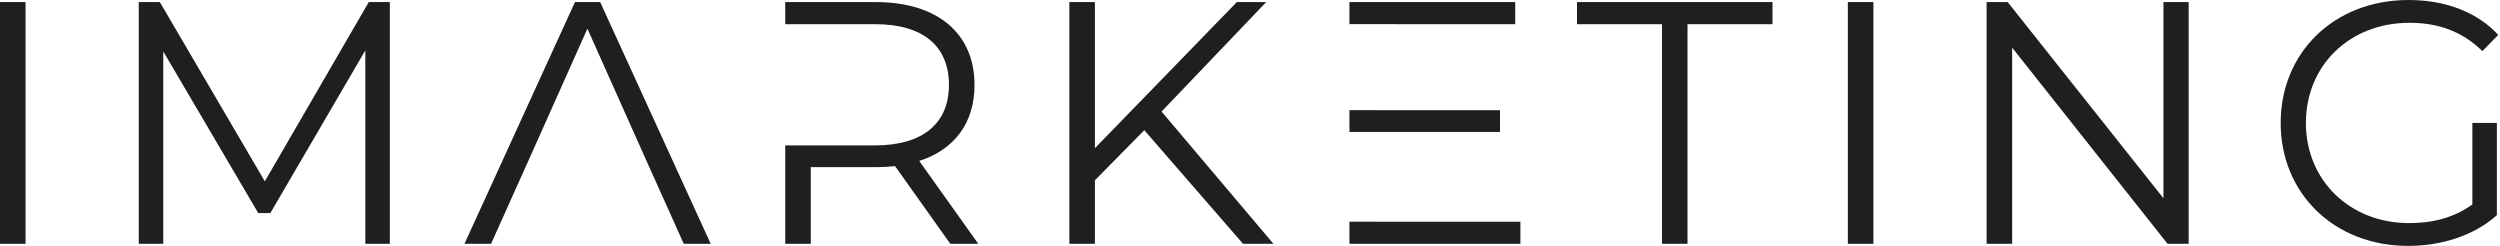 <?xml version="1.0"?>
<svg xmlns="http://www.w3.org/2000/svg" width="244" height="24" fill="none"><path d="M241.302 19.955V12h2.393v9c-2.225 1.989-5.393 3-8.663 3-7.18 0-12.438-5.09-12.438-12s5.258-12 12.472-12c3.573 0 6.674 1.146 8.764 3.404l-1.551 1.585c-1.988-1.955-4.348-2.764-7.112-2.764-5.831 0-10.112 4.146-10.112 9.775 0 5.596 4.281 9.775 10.078 9.775 2.259 0 4.349-.505 6.169-1.82zM211.151.202h2.461v23.596h-2.056L196.387 4.652v19.146h-2.494V.202h2.056l15.202 19.146V.202zM180.35 23.798V.202h2.495v23.596h-2.495zm-18.142 0V2.36h-8.292V.202h19.079V2.36h-8.293v21.438h-2.494zm-40.884 0l-9.64-11.09-4.82 4.888v6.202h-2.495V.202h2.495v14.259L120.718.202h2.865l-10.214 10.686 10.922 12.91h-2.967zM35.992.202h2.056v23.596h-2.393V4.92l-9.27 15.877h-1.18l-9.27-15.776v18.776h-2.393V.202H15.6l10.247 17.495L35.992.202zM0 23.798V.202h2.494v23.596H0z" fill="#1F1F1F"/><path fill-rule="evenodd" clip-rule="evenodd" d="M95.482 23.798h-2.73l-5.394-7.584c-.606.067-1.213.1-1.887.1h-6.337v7.484h-2.495V14.19h2.495v.001h6.27c4.718 0 7.213-2.191 7.213-5.899 0-3.775-2.495-5.932-7.214-5.932H76.64V.202h8.832c6 0 9.64 3.034 9.64 8.09 0 3.708-1.955 6.303-5.393 7.416l5.764 8.09z" fill="#1F1F1F"/><path d="M63.904 17.494l2.832 6.304h2.63L58.578.202h-2.461L45.331 23.798h2.596l2.831-6.304.91-2.022 5.663-12.674 5.663 12.674.91 2.022zM134.2 21.64h14.191v2.158h-16.686v-2.16h2.495v.002zm12.202-8.764v-2.123h-12.202v-.003h-2.495v2.125l14.697.001zM131.704.202v2.154h4.552v.004h11.628V.202h-16.18z" fill="#1F1F1F"/></svg>
